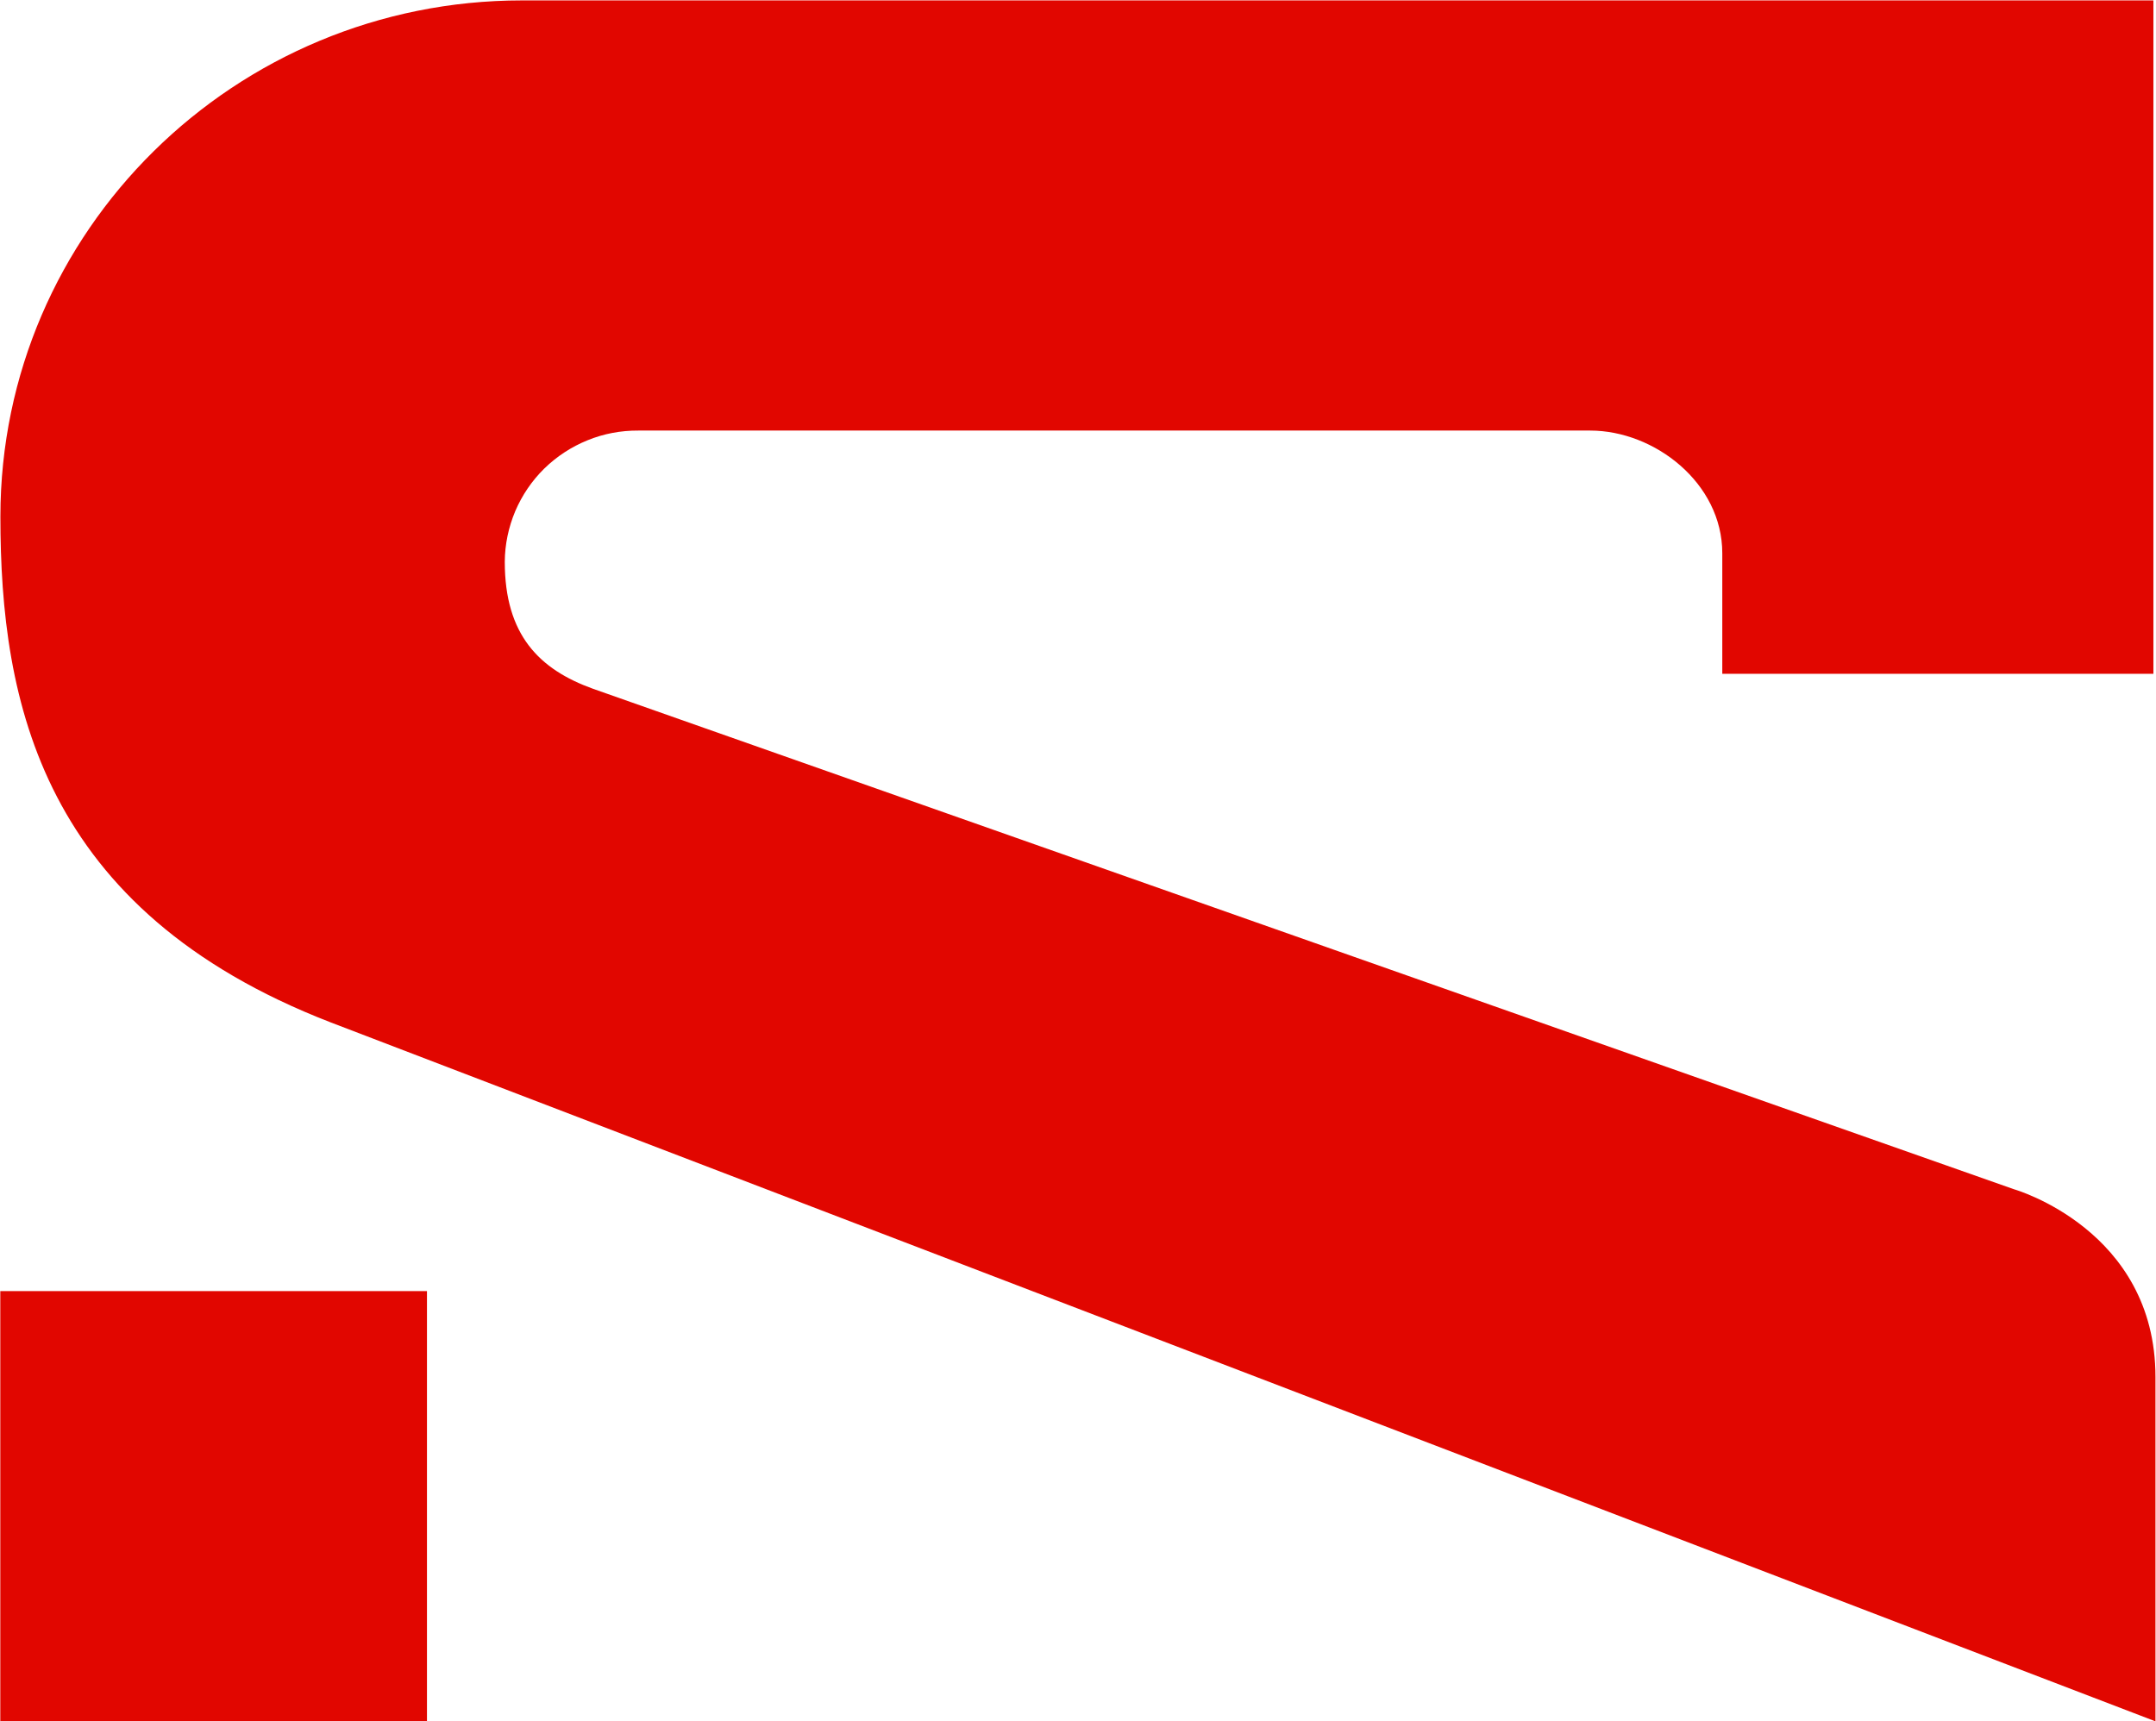 <svg version="1.2" xmlns="http://www.w3.org/2000/svg" viewBox="0 0 1534 1225" width="1534" height="1225">
	<style>
		.s0 { fill: #e10600 } 
	</style>
	<path id="path11" class="s0" d="m371.43 0.29c-204.03 0-371.15 163.76-371.15 367.45 0 131.55 29.19 280.09 234.69 359.72l1298.65 497.53v-245.02c0-104.93-100.58-133.61-100.58-133.61l-1011.1-356.19c-38.23-13.75-62.79-38.31-62.79-90.37 0.07-12.35 2.65-24.56 7.42-35.96 4.86-11.4 11.84-21.69 20.66-30.37 8.9-8.68 19.34-15.51 30.81-20.15 11.47-4.7 23.75-6.98 36.1-6.91h677.3c45.73 0 93.97 37.28 93.97 87.29v85.81h306.74v-479.22zm-371.22 918.5v306.12h303.58v-306.12z"/>
</svg>